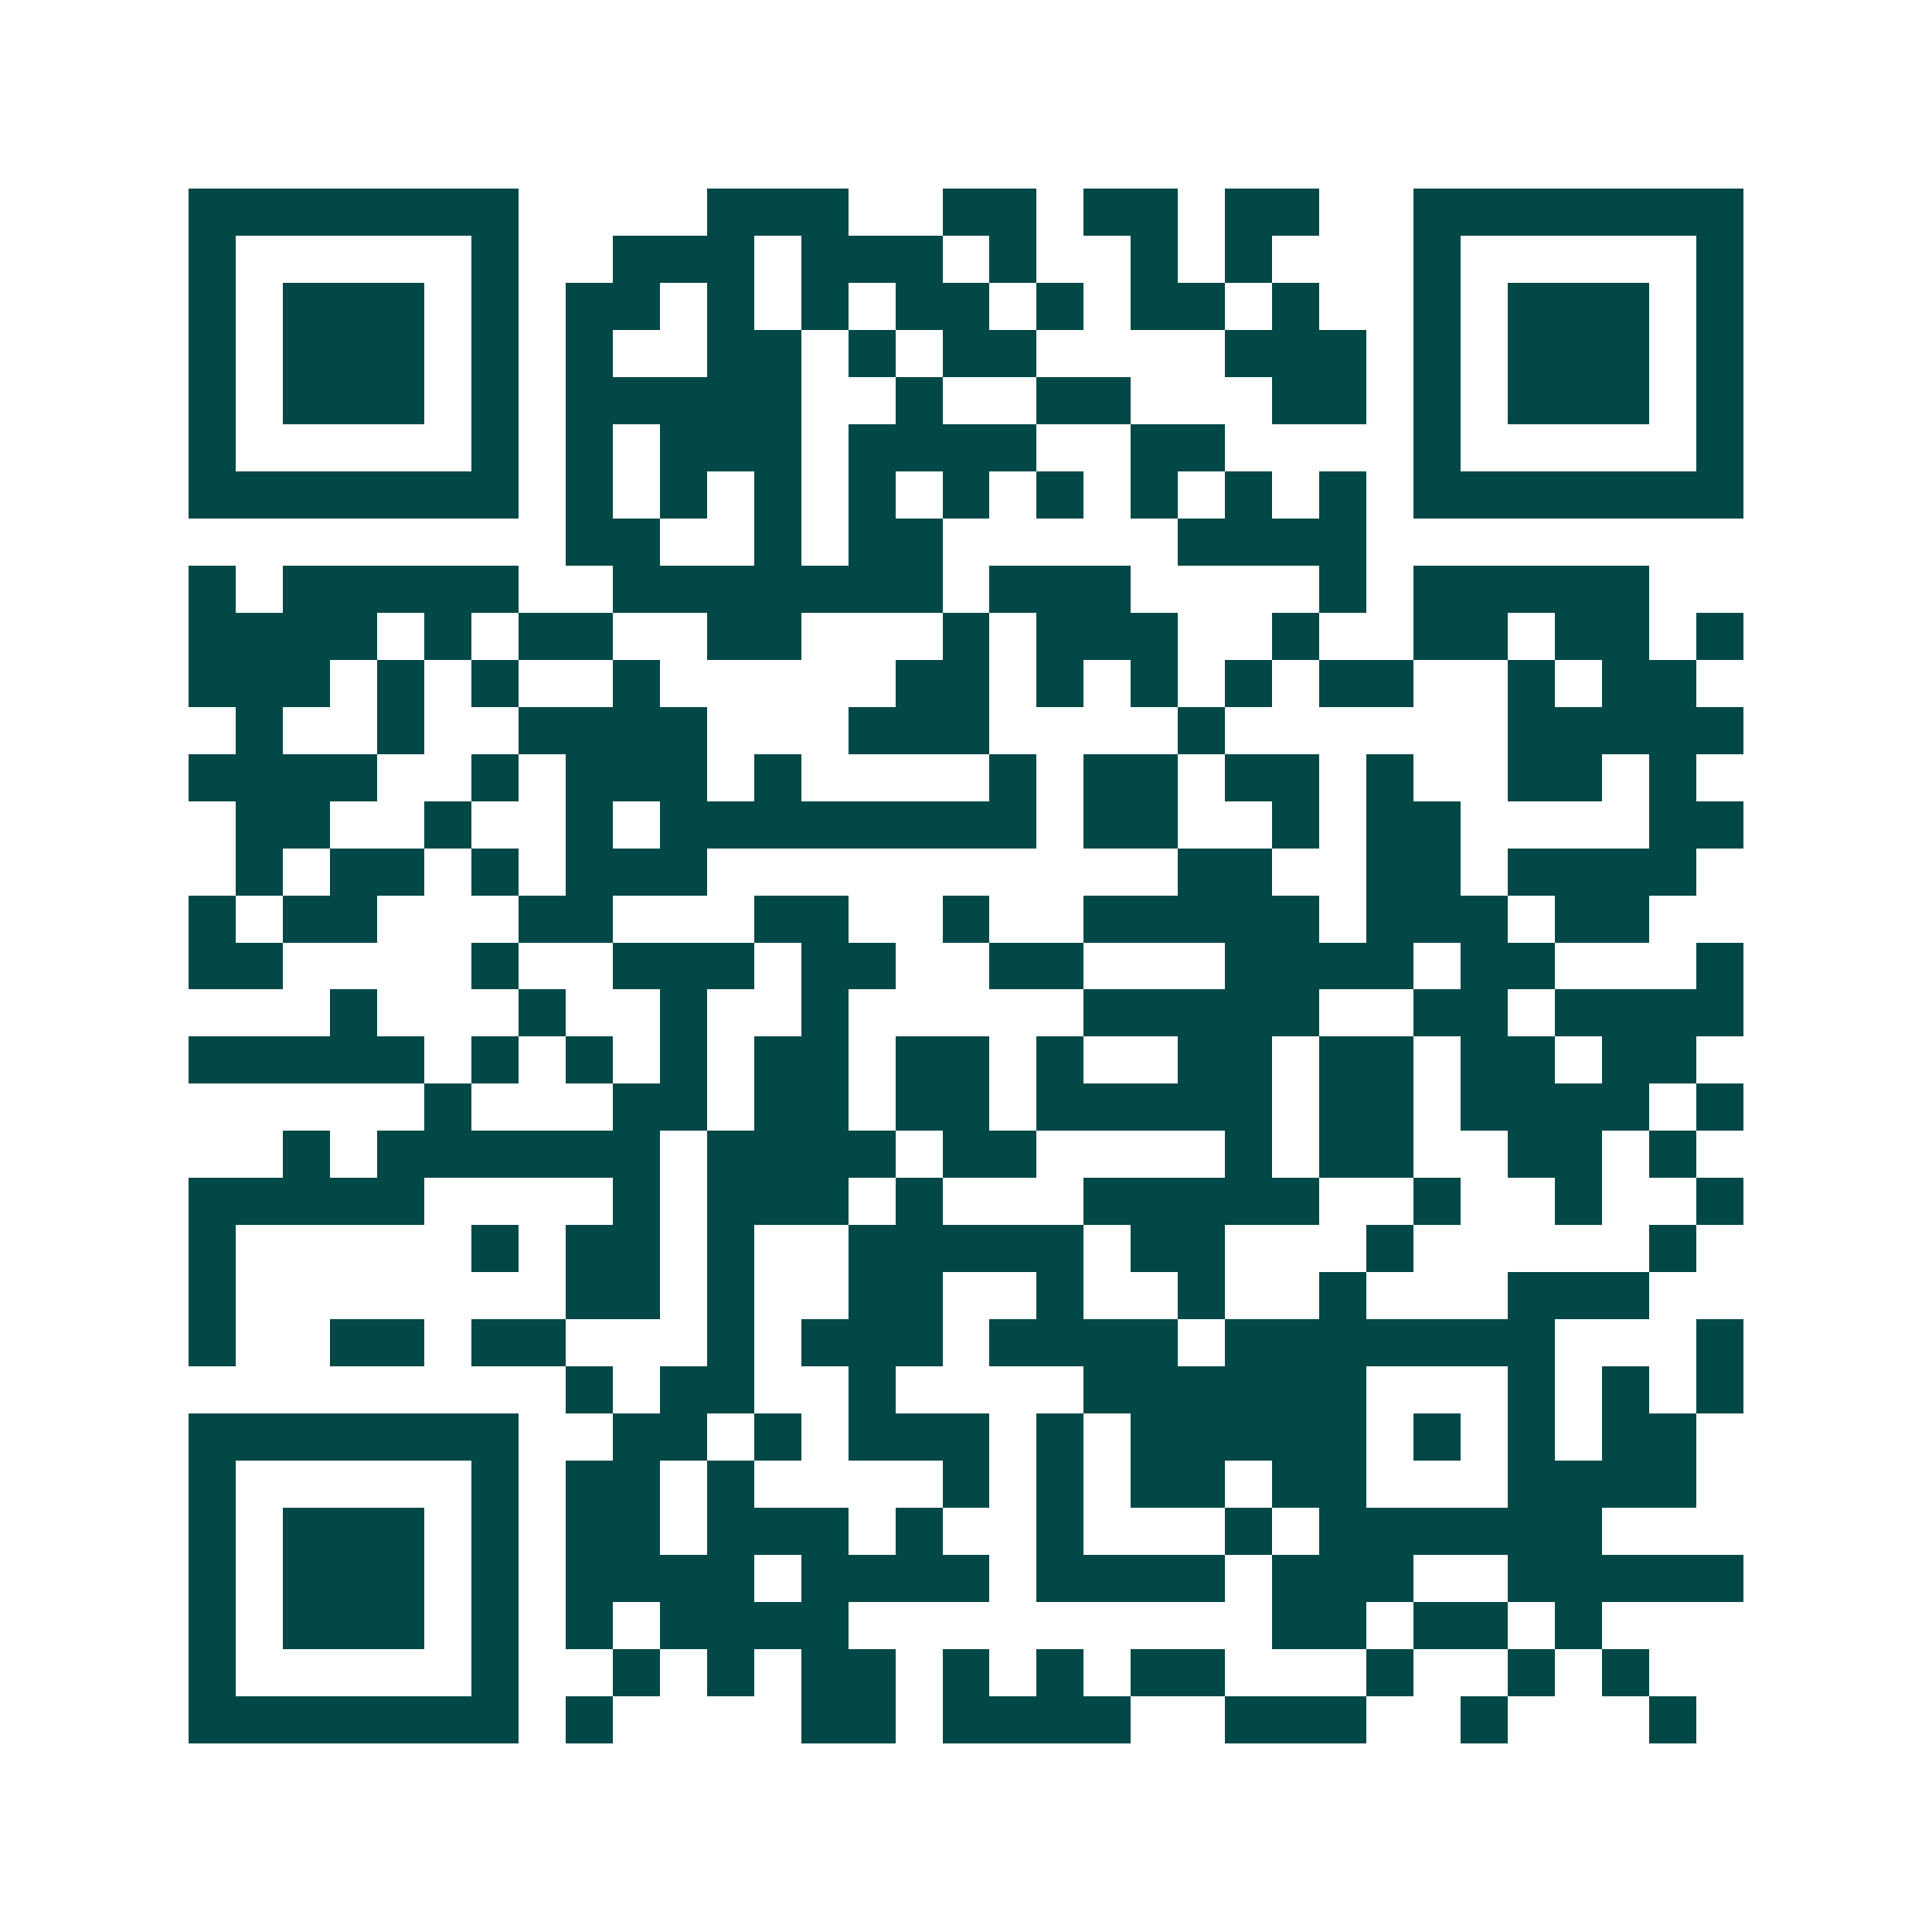 <svg xmlns="http://www.w3.org/2000/svg" width="200" height="200" viewBox="0 0 41 41" shape-rendering="crispEdges"><path fill="#ffffff" d="M0 0h41v41H0z"/><path stroke="#014847" d="M4 4.5h7m4 0h3m2 0h2m1 0h2m1 0h2m2 0h7M4 5.5h1m5 0h1m2 0h3m1 0h3m1 0h1m2 0h1m1 0h1m3 0h1m5 0h1M4 6.5h1m1 0h3m1 0h1m1 0h2m1 0h1m1 0h1m1 0h2m1 0h1m1 0h2m1 0h1m2 0h1m1 0h3m1 0h1M4 7.5h1m1 0h3m1 0h1m1 0h1m2 0h2m1 0h1m1 0h2m4 0h3m1 0h1m1 0h3m1 0h1M4 8.5h1m1 0h3m1 0h1m1 0h5m2 0h1m2 0h2m3 0h2m1 0h1m1 0h3m1 0h1M4 9.5h1m5 0h1m1 0h1m1 0h3m1 0h4m2 0h2m4 0h1m5 0h1M4 10.5h7m1 0h1m1 0h1m1 0h1m1 0h1m1 0h1m1 0h1m1 0h1m1 0h1m1 0h1m1 0h7M12 11.5h2m2 0h1m1 0h2m5 0h4M4 12.5h1m1 0h5m2 0h7m1 0h3m4 0h1m1 0h5M4 13.5h4m1 0h1m1 0h2m2 0h2m3 0h1m1 0h3m2 0h1m2 0h2m1 0h2m1 0h1M4 14.5h3m1 0h1m1 0h1m2 0h1m5 0h2m1 0h1m1 0h1m1 0h1m1 0h2m2 0h1m1 0h2M5 15.5h1m2 0h1m2 0h4m3 0h3m4 0h1m6 0h5M4 16.5h4m2 0h1m1 0h3m1 0h1m4 0h1m1 0h2m1 0h2m1 0h1m2 0h2m1 0h1M5 17.5h2m2 0h1m2 0h1m1 0h8m1 0h2m2 0h1m1 0h2m4 0h2M5 18.5h1m1 0h2m1 0h1m1 0h3m10 0h2m2 0h2m1 0h4M4 19.5h1m1 0h2m3 0h2m3 0h2m2 0h1m2 0h5m1 0h3m1 0h2M4 20.5h2m4 0h1m2 0h3m1 0h2m2 0h2m3 0h4m1 0h2m3 0h1M7 21.5h1m3 0h1m2 0h1m2 0h1m5 0h5m2 0h2m1 0h4M4 22.5h5m1 0h1m1 0h1m1 0h1m1 0h2m1 0h2m1 0h1m2 0h2m1 0h2m1 0h2m1 0h2M9 23.5h1m3 0h2m1 0h2m1 0h2m1 0h5m1 0h2m1 0h4m1 0h1M6 24.5h1m1 0h6m1 0h4m1 0h2m4 0h1m1 0h2m2 0h2m1 0h1M4 25.5h5m4 0h1m1 0h3m1 0h1m3 0h5m2 0h1m2 0h1m2 0h1M4 26.5h1m5 0h1m1 0h2m1 0h1m2 0h5m1 0h2m3 0h1m5 0h1M4 27.5h1m7 0h2m1 0h1m2 0h2m2 0h1m2 0h1m2 0h1m3 0h3M4 28.5h1m2 0h2m1 0h2m3 0h1m1 0h3m1 0h4m1 0h7m3 0h1M12 29.5h1m1 0h2m2 0h1m4 0h6m3 0h1m1 0h1m1 0h1M4 30.5h7m2 0h2m1 0h1m1 0h3m1 0h1m1 0h5m1 0h1m1 0h1m1 0h2M4 31.5h1m5 0h1m1 0h2m1 0h1m4 0h1m1 0h1m1 0h2m1 0h2m3 0h4M4 32.5h1m1 0h3m1 0h1m1 0h2m1 0h3m1 0h1m2 0h1m3 0h1m1 0h6M4 33.5h1m1 0h3m1 0h1m1 0h4m1 0h4m1 0h4m1 0h3m2 0h5M4 34.5h1m1 0h3m1 0h1m1 0h1m1 0h4m9 0h2m1 0h2m1 0h1M4 35.5h1m5 0h1m2 0h1m1 0h1m1 0h2m1 0h1m1 0h1m1 0h2m3 0h1m2 0h1m1 0h1M4 36.5h7m1 0h1m4 0h2m1 0h4m2 0h3m2 0h1m3 0h1"/></svg>
